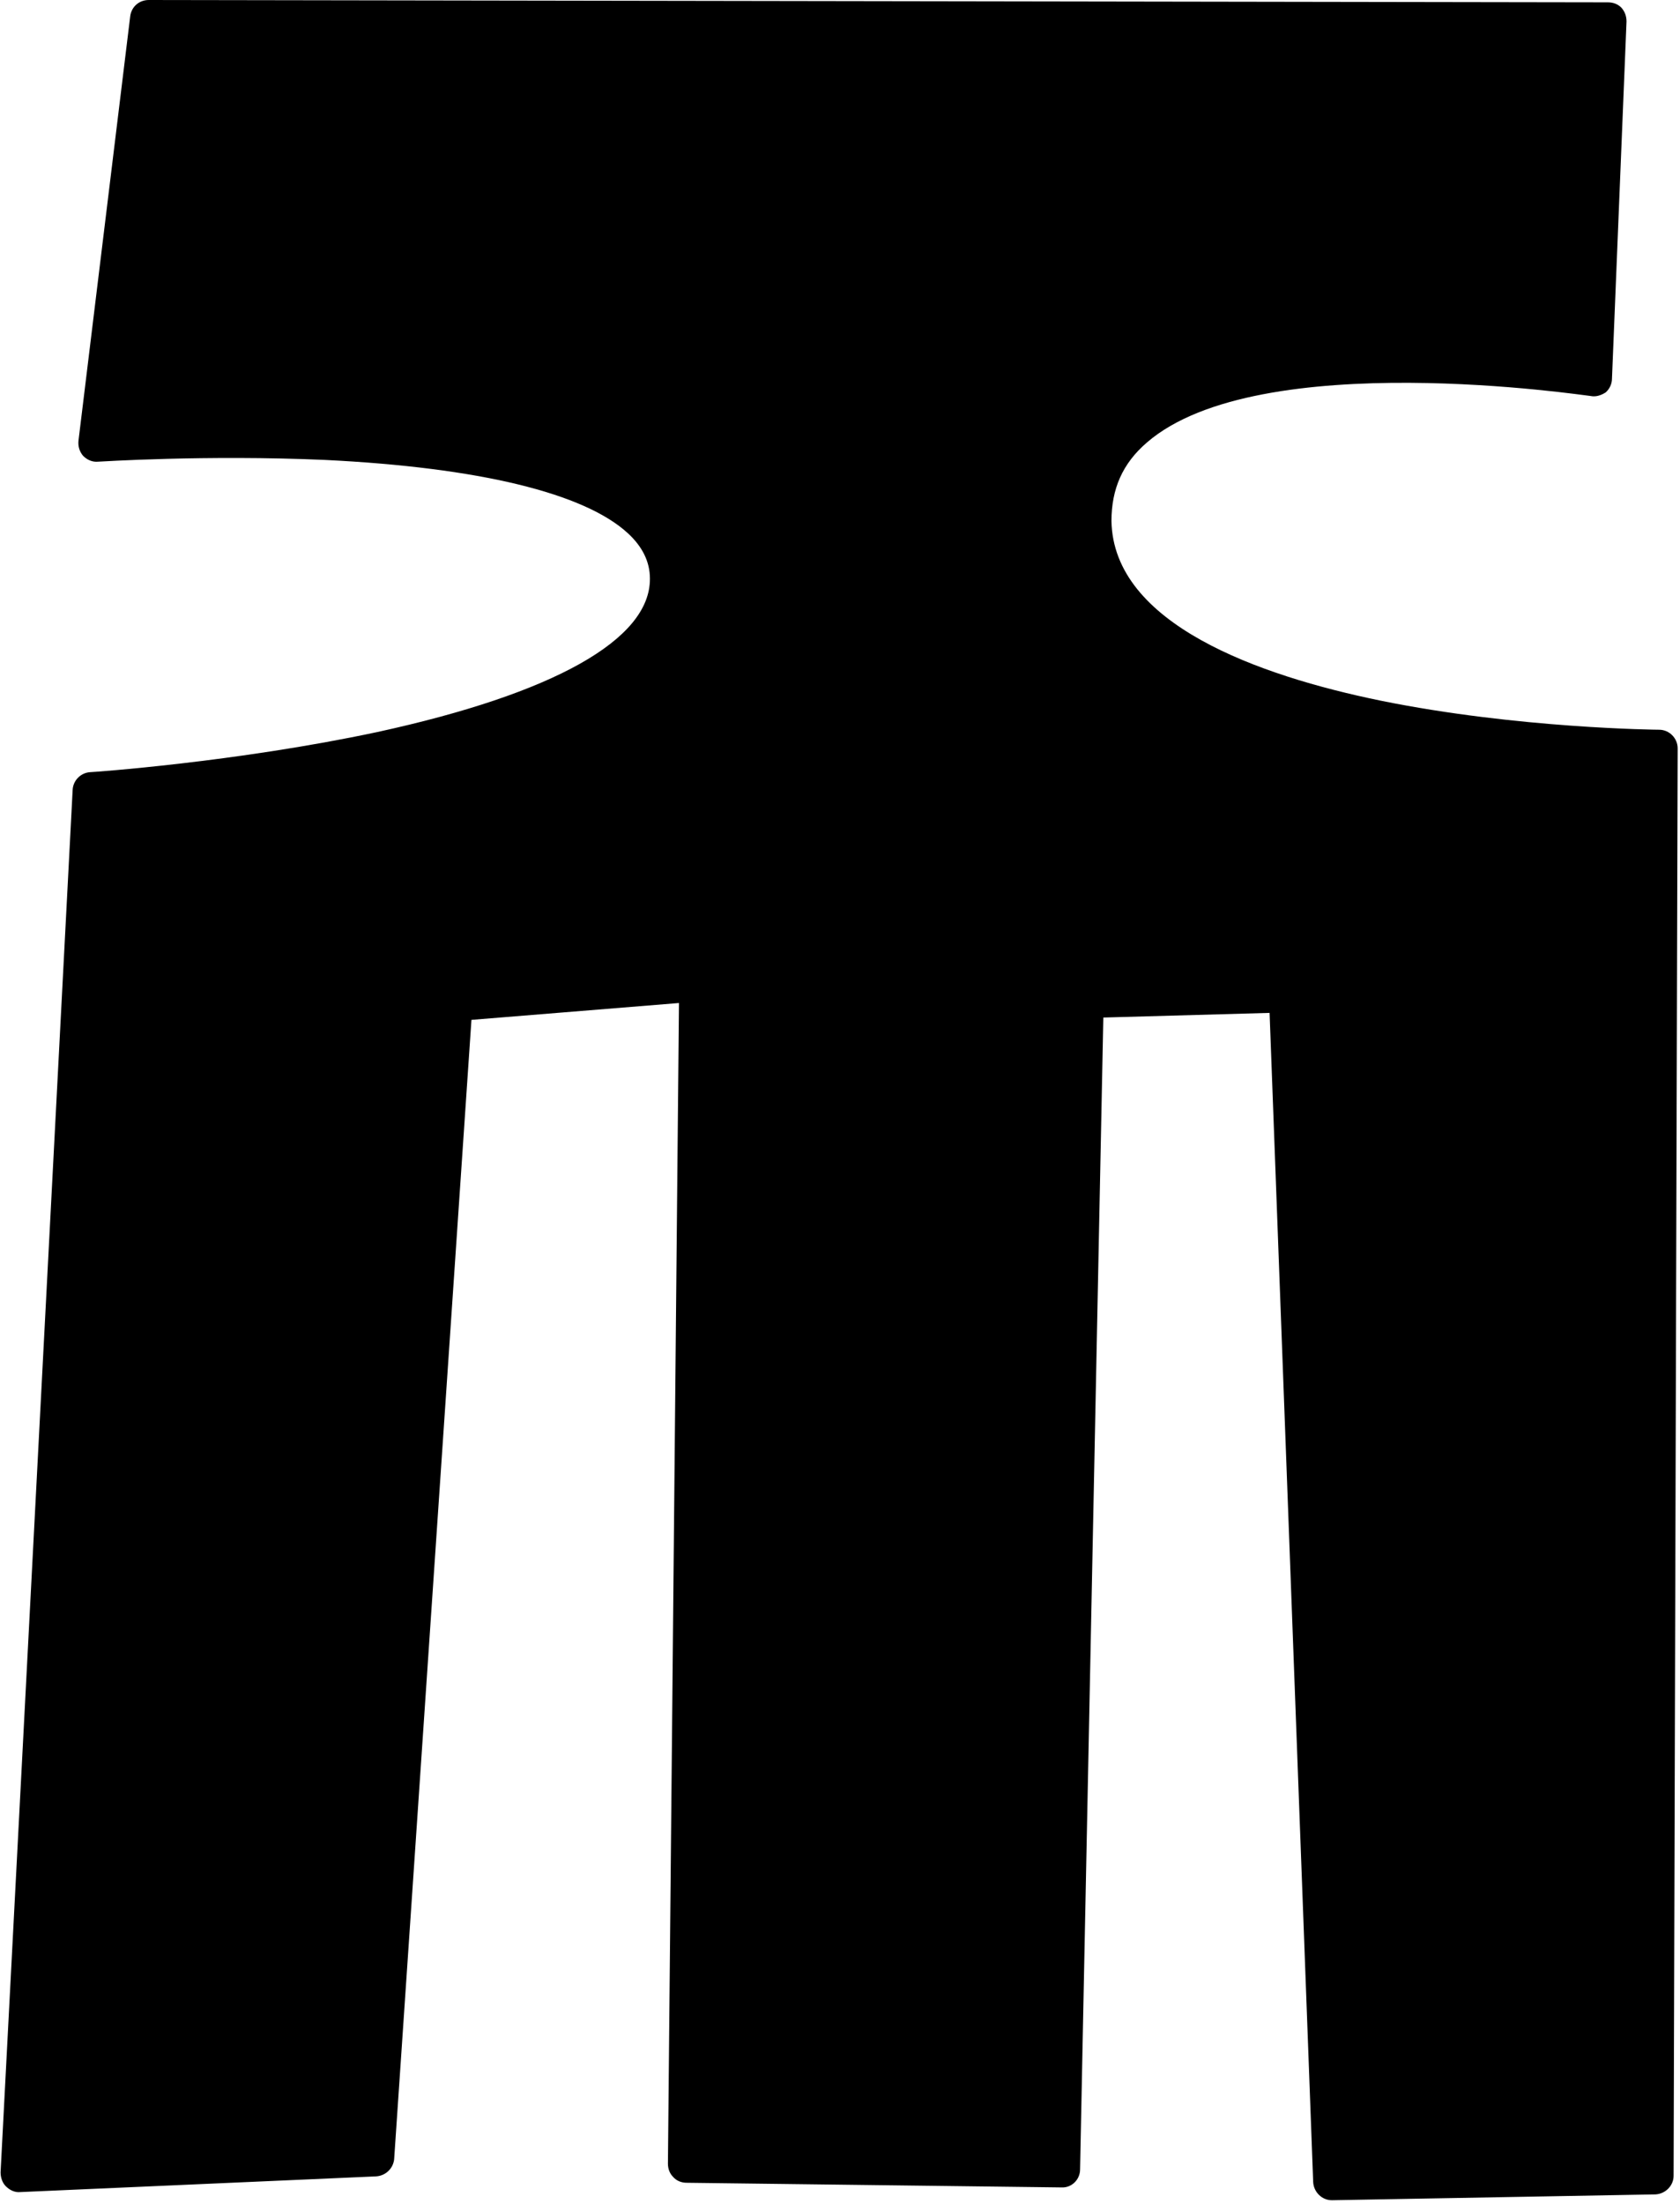 <svg version="1.2" xmlns="http://www.w3.org/2000/svg" viewBox="0 0 289 379" width="289" height="379"><style></style><path  d="m25.6 0c-1.7 0-3 1.2-3.2 2.8l-8.9 73c-0.1 1 0.2 1.9 0.8 2.6 0.7 0.7 1.6 1.1 2.6 1 0.2 0 18.5-1.2 39-0.3 26.5 1.3 44.6 5.7 52.1 12.6 2.5 2.3 3.8 4.9 3.8 7.8 0.1 10.5-16.6 19.8-46.9 26.4-24.4 5.2-49.1 6.9-49.4 6.9-1.6 0.1-2.9 1.4-3 3l-12.4 237.8c0 0.9 0.3 1.8 0.9 2.4 0.7 0.7 1.6 1.1 2.5 1l61.2-2.7c1.6-0.1 2.9-1.3 3.1-2.9l13.3-196 35.7-2.9-1.9 199.6c0 0.9 0.3 1.7 0.9 2.3 0.6 0.7 1.5 1 2.3 1l64.5 0.8c1.7 0.1 3.2-1.3 3.2-3.1l4-198.1 28.6-0.8 7.5 201.1c0.1 1.7 1.5 3.1 3.2 3.1h0.1l55.6-1c1.7-0.1 3.1-1.5 3.1-3.2l0.7-245.5c0-1.7-1.4-3.2-3.2-3.2-0.2 0-24.3-0.2-47.9-5-21-4.3-46-13.2-46.3-30.9 0-5.5 1.9-9.9 6.1-13.5 19.3-16.7 75.7-8 76.3-8 0.9 0.2 1.8-0.1 2.6-0.6 0.7-0.6 1.1-1.5 1.1-2.4l2.5-61.4q0-1.4-0.9-2.4c-0.6-0.6-1.4-0.9-2.3-0.9z"/></svg>